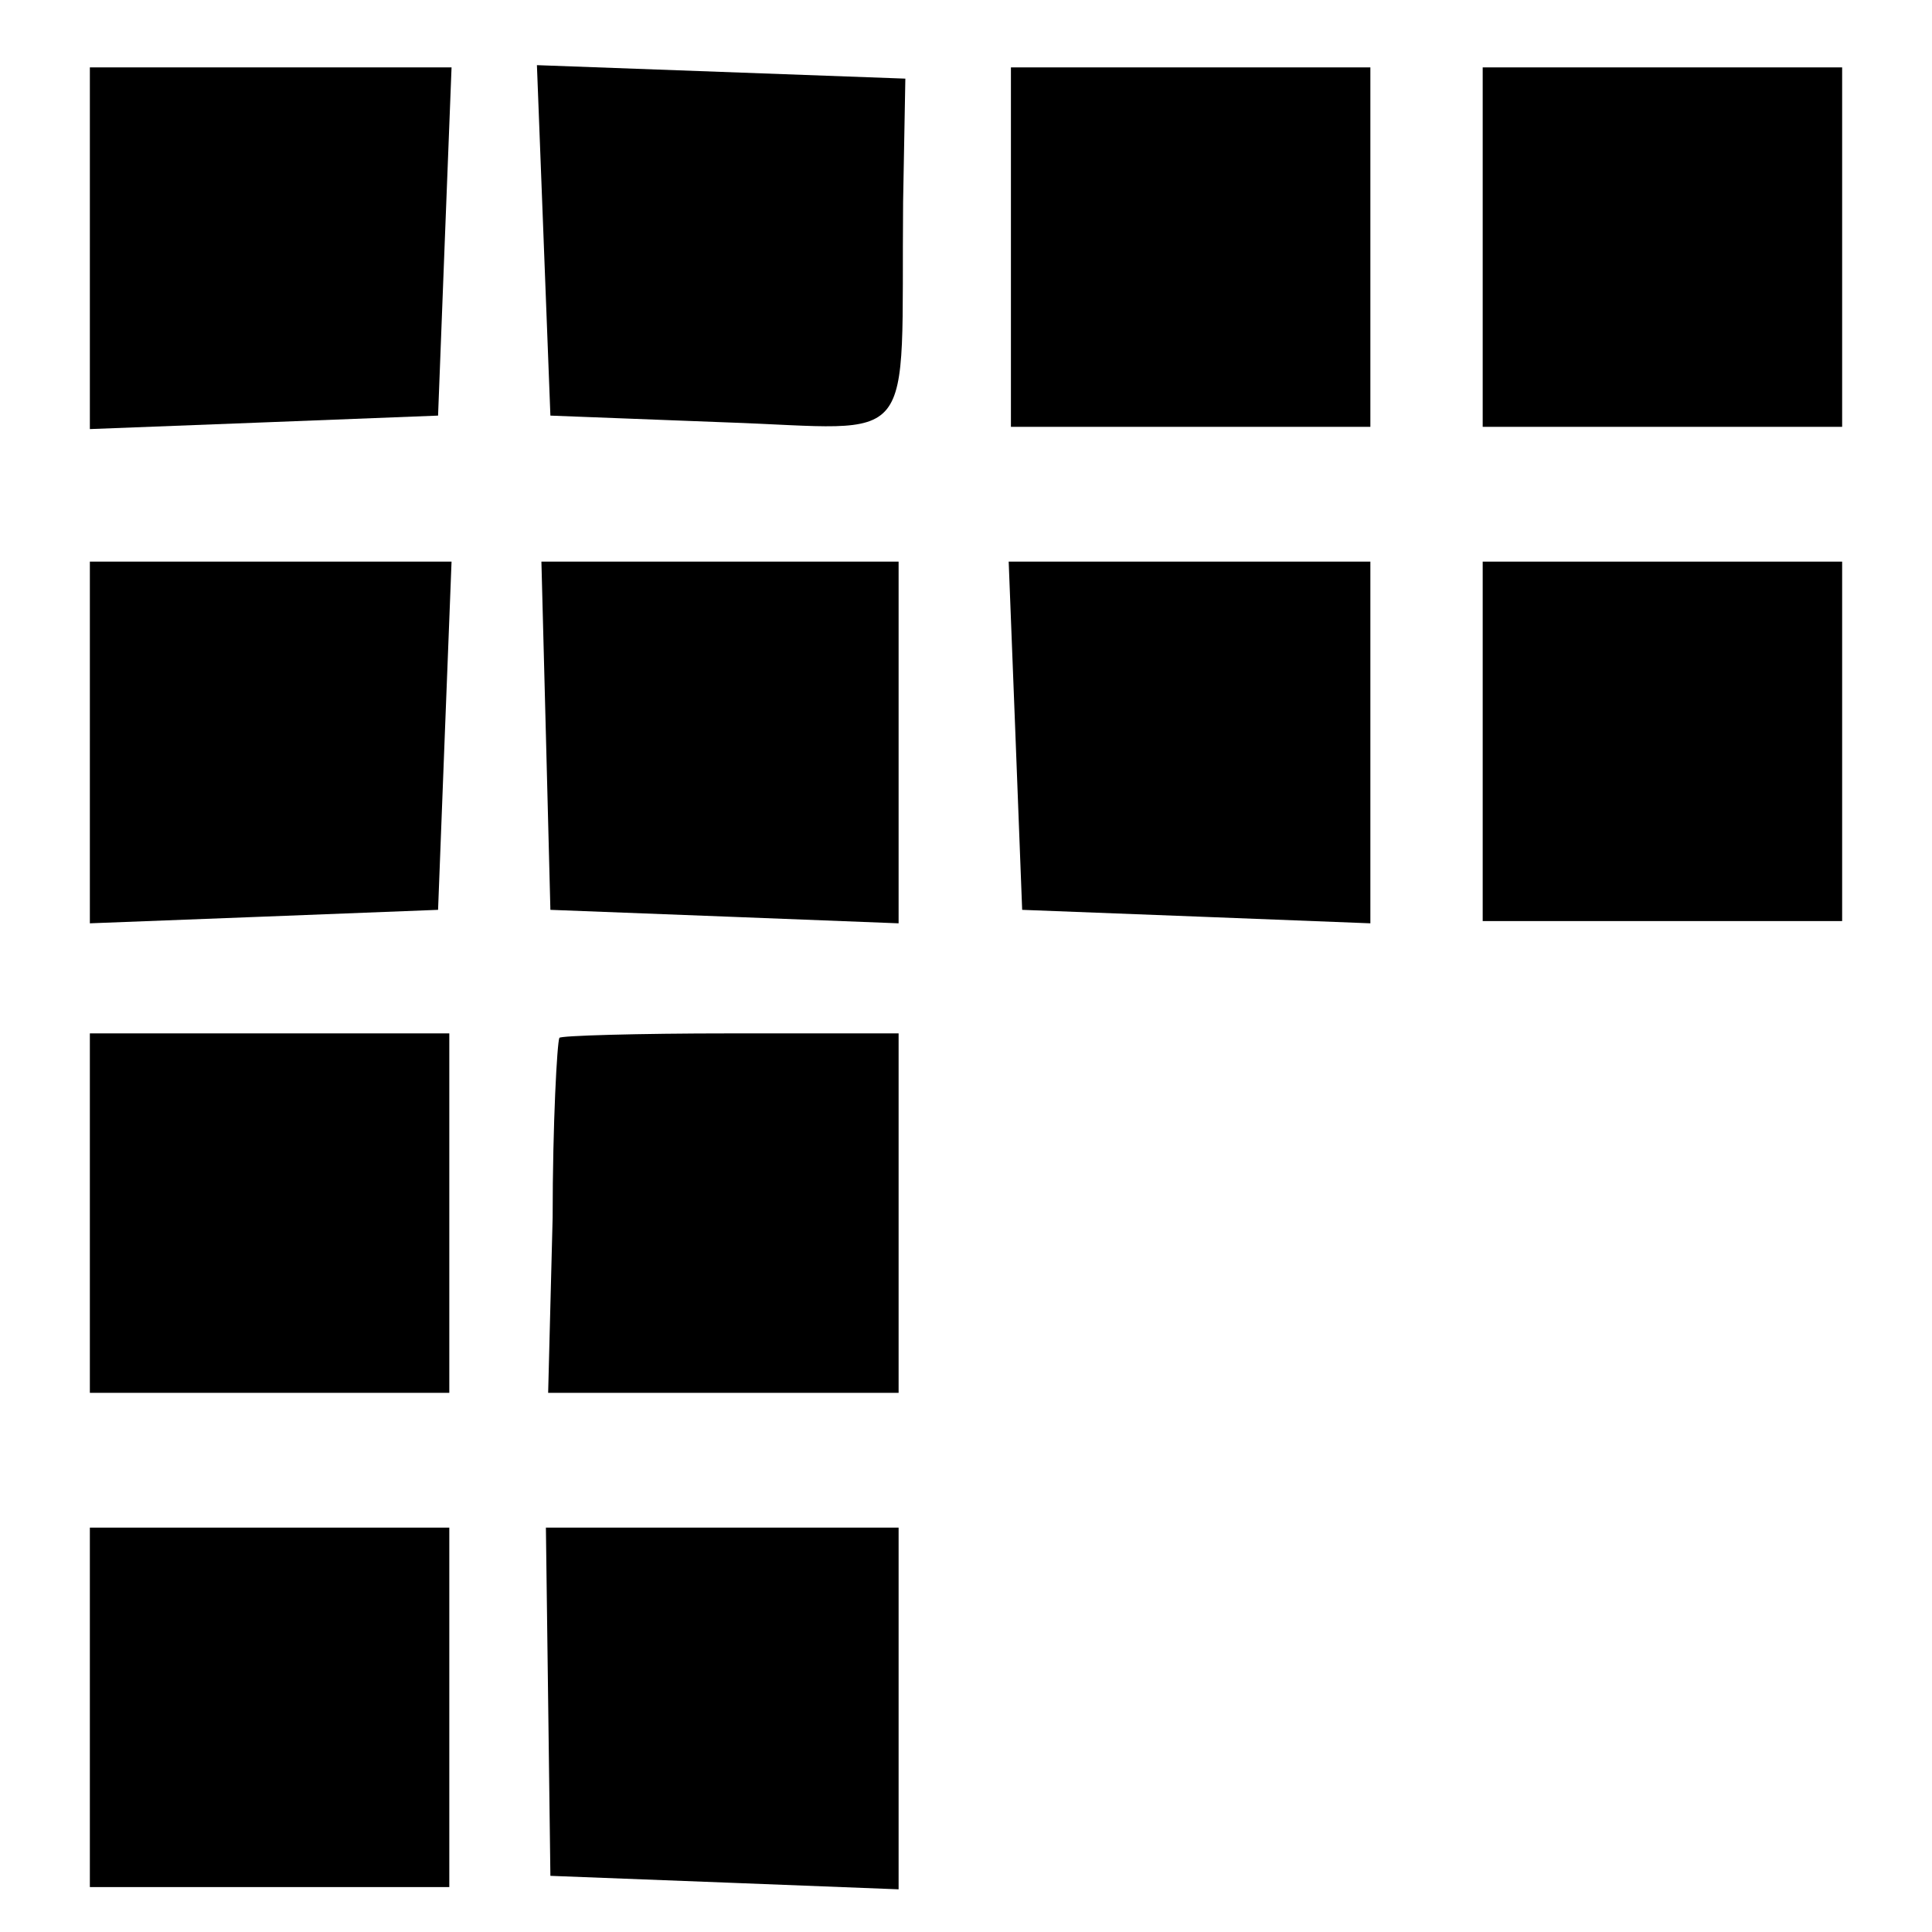 <?xml version="1.0" standalone="no"?>
<!DOCTYPE svg PUBLIC "-//W3C//DTD SVG 20010904//EN"
 "http://www.w3.org/TR/2001/REC-SVG-20010904/DTD/svg10.dtd">
<svg version="1.0" xmlns="http://www.w3.org/2000/svg"
 width="86pt" height="86pt" viewBox="0 0 86 86"
 preserveAspectRatio="xMidYMid meet">
<g transform="translate(0,86) scale(0.1,-0.1)"
fill="#000000" stroke="none">
<path d="M40 750 l0 -81 78 3 77 3 3 78 3 77 -81 0 -80 0 0 -80z"/>
<path d="M242 753 l3 -78 78 -3 c87 -3 78 -14 79 98 l1 55 -82 3 -82 3 3 -78z"/>
<path d="M450 750 l0 -80 80 0 80 0 0 80 0 80 -80 0 -80 0 0 -80z"/>
<path d="M660 750 l0 -80 80 0 80 0 0 80 0 80 -80 0 -80 0 0 -80z"/>
<path d="M40 530 l0 -81 78 3 77 3 3 78 3 77 -81 0 -80 0 0 -80z"/>
<path d="M243 533 l2 -78 78 -3 77 -3 0 81 0 80 -80 0 -79 0 2 -77z"/>
<path d="M452 533 l3 -78 78 -3 77 -3 0 81 0 80 -80 0 -81 0 3 -77z"/>
<path d="M660 530 l0 -80 80 0 80 0 0 80 0 80 -80 0 -80 0 0 -80z"/>
<path d="M40 320 l0 -80 80 0 80 0 0 80 0 80 -80 0 -80 0 0 -80z"/>
<path d="M249 398 c-1 -2 -3 -38 -3 -80 l-2 -78 78 0 78 0 0 80 0 80 -75 0
c-41 0 -76 -1 -76 -2z"/>
<path d="M40 100 l0 -80 80 0 80 0 0 80 0 80 -80 0 -80 0 0 -80z"/>
<path d="M244 103 l1 -78 78 -3 77 -3 0 81 0 80 -78 0 -79 0 1 -77z"/>
</g>
</svg>
